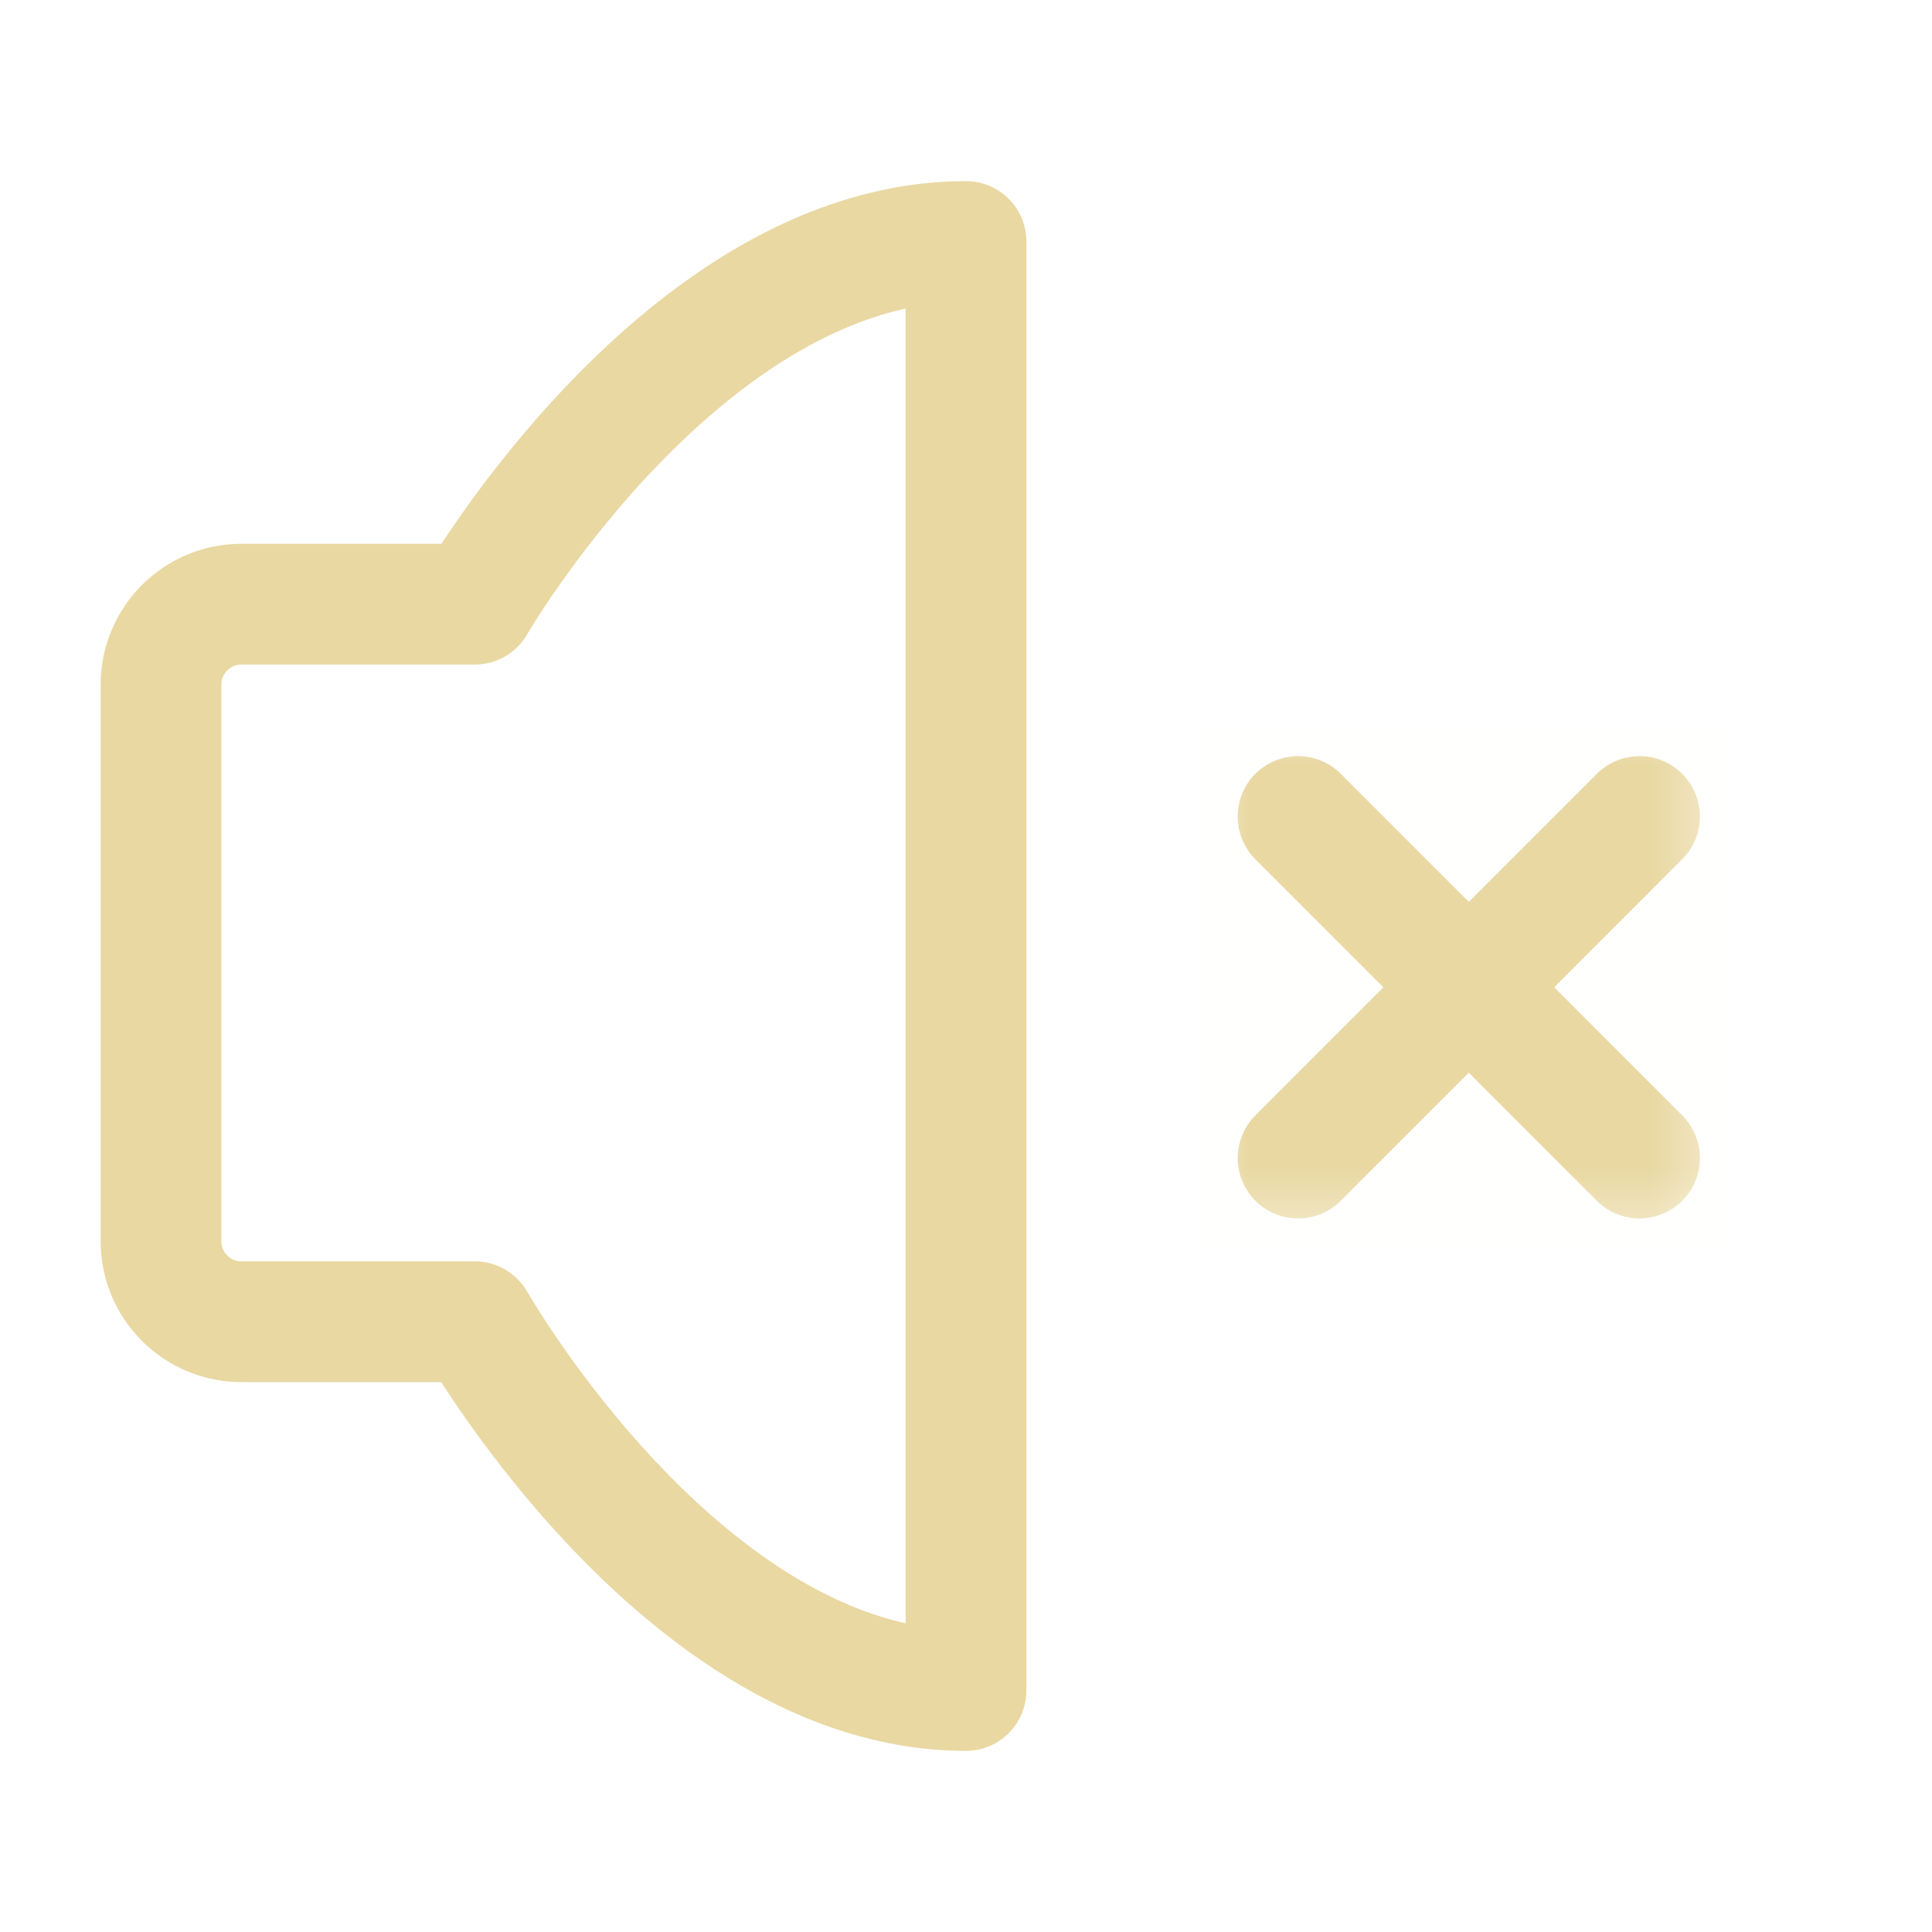 <svg width="24" height="24" viewBox="0 0 24 24" fill="none" xmlns="http://www.w3.org/2000/svg">
<g clip-path="url(#clip0_1132_3459)">
<path opacity="0.01" d="M21.5 9H15V15.5H21.5V9Z" fill="#E9D8A2"/>
<mask id="mask0_1132_3459" style="mask-type:alpha" maskUnits="userSpaceOnUse" x="15" y="9" width="7" height="7">
<path d="M21.5 9H15V15.5H21.5V9Z" fill="#333333"/>
</mask>
<g mask="url(#mask0_1132_3459)">
<path d="M20.367 10.143L16.125 14.386" stroke="#E9D8A2" stroke-width="1.5" stroke-linecap="round" stroke-linejoin="round"/>
<path d="M16.125 10.143L20.367 14.386" stroke="#E9D8A2" stroke-width="1.5" stroke-linecap="round" stroke-linejoin="round"/>
</g>
<path d="M12 3V21C8.5 21 5.899 16.419 5.899 16.419H3C2.448 16.419 2 15.972 2 15.419V8.505C2 7.953 2.448 7.505 3 7.505H5.899C5.899 7.505 8.5 3 12 3Z" stroke="#E9D8A2" stroke-width="1.5" stroke-linejoin="round"/>
</g>
<defs>
<clipPath id="clip0_1132_3459">
<rect width="24" height="24" fill="white"/>
</clipPath>
</defs>
</svg>
